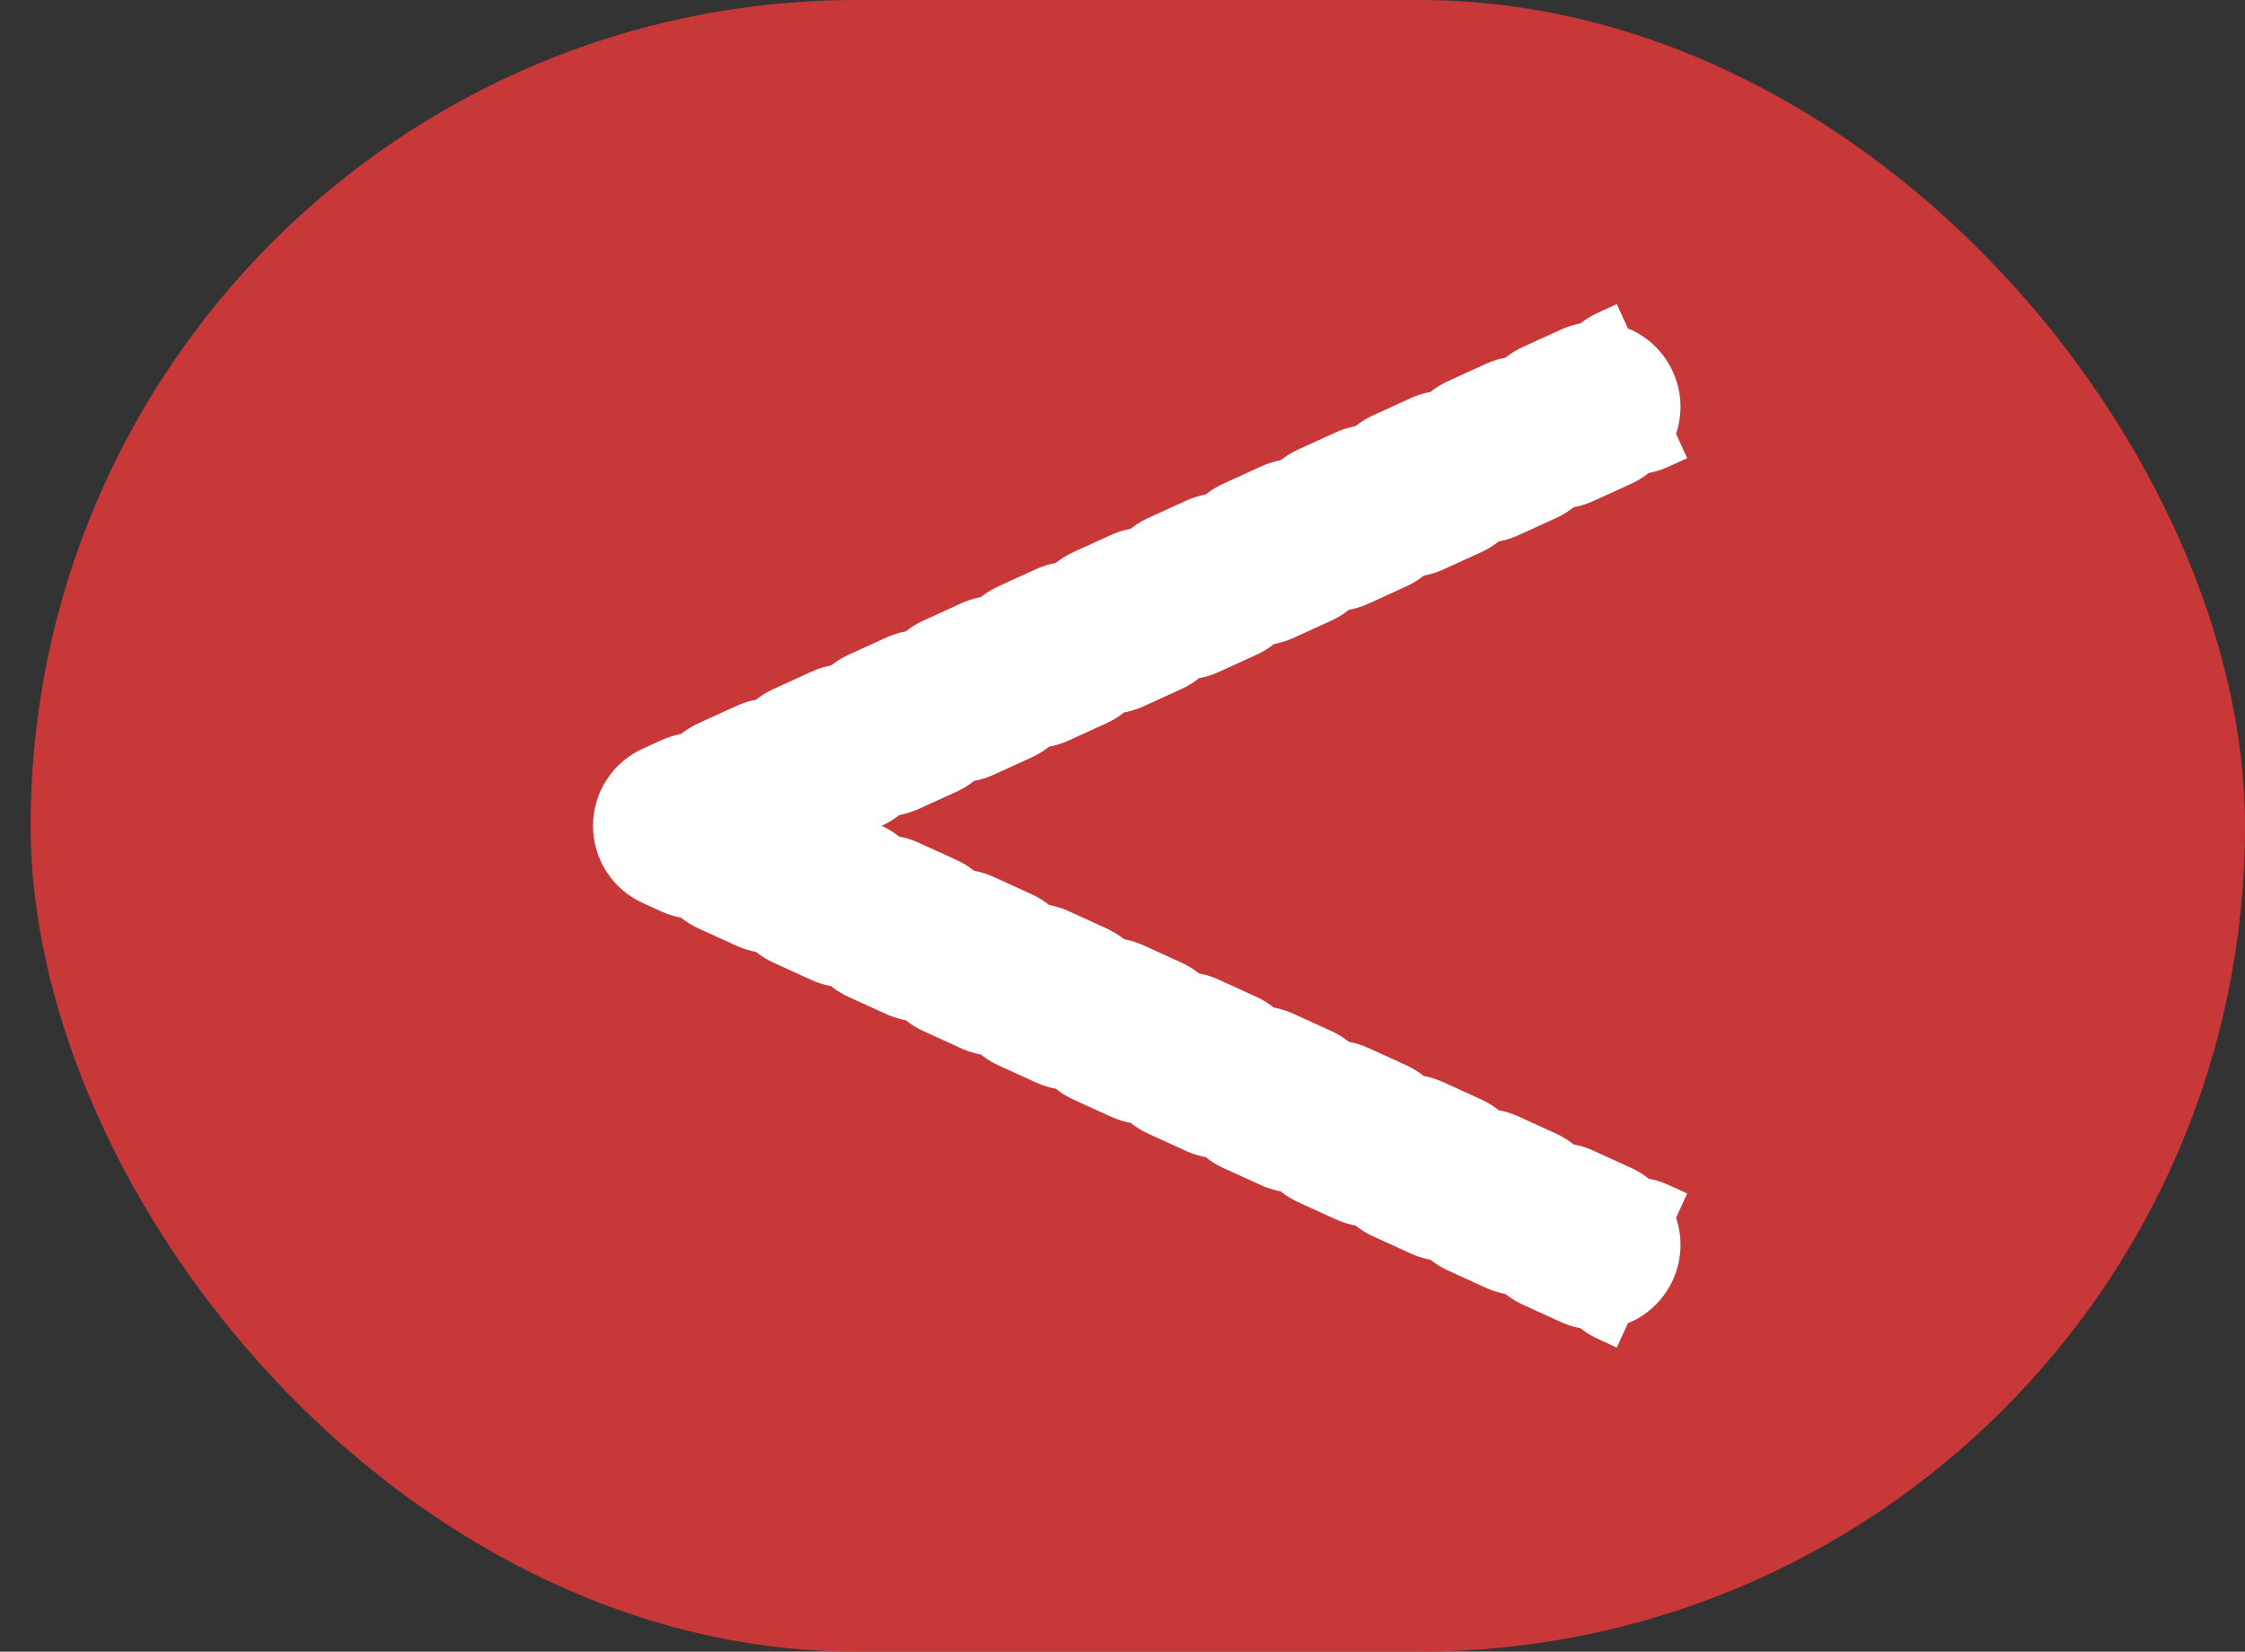 <svg width="53" height="39" viewBox="0 0 53 39" fill="none" xmlns="http://www.w3.org/2000/svg">
<rect x="0" y="0" width="53" height="39" fill="#333333" stroke="none"/>
<rect x="0.723" width="52.277" height="39" rx="19.5" fill="#C83838"/>
<path d="M16 19.5L15.585 18.59C15.229 18.753 15 19.108 15 19.5C15 19.892 15.229 20.247 15.585 20.41L16 19.5ZM38.973 28.888C38.471 28.659 37.877 28.88 37.648 29.383C37.419 29.885 37.64 30.478 38.142 30.708L38.973 28.888ZM37.258 30.304C37.76 30.533 38.353 30.312 38.583 29.809C38.812 29.307 38.591 28.714 38.088 28.485L37.258 30.304ZM37.204 28.081C36.701 27.851 36.108 28.073 35.879 28.575C35.649 29.078 35.871 29.671 36.373 29.9L37.204 28.081ZM35.489 29.496C35.991 29.726 36.584 29.504 36.813 29.002C37.043 28.499 36.822 27.906 36.319 27.677L35.489 29.496ZM35.434 27.273C34.932 27.044 34.339 27.265 34.109 27.767C33.88 28.27 34.102 28.863 34.604 29.092L35.434 27.273ZM33.719 28.689C34.222 28.918 34.815 28.697 35.044 28.194C35.274 27.692 35.052 27.099 34.55 26.869L33.719 28.689ZM33.665 26.465C33.163 26.236 32.57 26.457 32.34 26.96C32.111 27.462 32.332 28.055 32.835 28.285L33.665 26.465ZM31.95 27.881C32.453 28.11 33.046 27.889 33.275 27.386C33.504 26.884 33.283 26.291 32.781 26.061L31.95 27.881ZM31.896 25.658C31.394 25.428 30.8 25.65 30.571 26.152C30.342 26.654 30.563 27.248 31.066 27.477L31.896 25.658ZM30.181 27.073C30.683 27.302 31.276 27.081 31.506 26.579C31.735 26.076 31.514 25.483 31.011 25.254L30.181 27.073ZM30.127 24.85C29.624 24.621 29.031 24.842 28.802 25.344C28.573 25.847 28.794 26.44 29.296 26.669L30.127 24.85ZM28.412 26.265C28.914 26.495 29.507 26.273 29.737 25.771C29.966 25.269 29.745 24.675 29.242 24.446L28.412 26.265ZM28.358 24.042C27.855 23.813 27.262 24.034 27.033 24.537C26.803 25.039 27.025 25.632 27.527 25.862L28.358 24.042ZM26.642 25.458C27.145 25.687 27.738 25.466 27.967 24.963C28.197 24.461 27.975 23.868 27.473 23.638L26.642 25.458ZM26.588 23.235C26.086 23.005 25.493 23.227 25.263 23.729C25.034 24.231 25.255 24.825 25.758 25.054L26.588 23.235ZM24.873 24.65C25.376 24.879 25.969 24.658 26.198 24.156C26.427 23.653 26.206 23.06 25.704 22.831L24.873 24.65ZM24.819 22.427C24.317 22.198 23.724 22.419 23.494 22.921C23.265 23.424 23.486 24.017 23.989 24.246L24.819 22.427ZM23.104 23.842C23.606 24.072 24.2 23.85 24.429 23.348C24.658 22.846 24.437 22.252 23.934 22.023L23.104 23.842ZM23.05 21.619C22.547 21.39 21.954 21.611 21.725 22.114C21.496 22.616 21.717 23.209 22.219 23.439L23.05 21.619ZM21.335 23.035C21.837 23.264 22.43 23.043 22.66 22.54C22.889 22.038 22.668 21.445 22.165 21.215L21.335 23.035ZM21.281 20.811C20.778 20.582 20.185 20.803 19.956 21.306C19.726 21.808 19.948 22.401 20.45 22.631L21.281 20.811ZM19.566 22.227C20.068 22.456 20.661 22.235 20.89 21.733C21.12 21.23 20.898 20.637 20.396 20.408L19.566 22.227ZM19.511 20.004C19.009 19.774 18.416 19.996 18.186 20.498C17.957 21.001 18.178 21.594 18.681 21.823L19.511 20.004ZM17.796 21.419C18.299 21.649 18.892 21.427 19.121 20.925C19.351 20.422 19.129 19.829 18.627 19.6L17.796 21.419ZM17.742 19.196C17.24 18.967 16.647 19.188 16.417 19.691C16.188 20.193 16.409 20.786 16.912 21.015L17.742 19.196ZM16.027 20.612C16.529 20.841 17.123 20.62 17.352 20.117C17.581 19.615 17.36 19.022 16.858 18.792L16.027 20.612ZM16.858 20.208C17.36 19.978 17.581 19.385 17.352 18.883C17.123 18.38 16.529 18.159 16.027 18.388L16.858 20.208ZM16.912 17.985C16.409 18.214 16.188 18.807 16.417 19.309C16.647 19.812 17.24 20.033 17.742 19.804L16.912 17.985ZM18.627 19.4C19.129 19.171 19.351 18.578 19.121 18.075C18.892 17.573 18.299 17.351 17.796 17.581L18.627 19.4ZM18.681 17.177C18.178 17.406 17.957 17.999 18.186 18.502C18.416 19.004 19.009 19.226 19.511 18.996L18.681 17.177ZM20.396 18.592C20.898 18.363 21.12 17.77 20.89 17.267C20.661 16.765 20.068 16.544 19.566 16.773L20.396 18.592ZM20.45 16.369C19.948 16.599 19.726 17.192 19.956 17.694C20.185 18.197 20.778 18.418 21.281 18.189L20.45 16.369ZM22.165 17.785C22.668 17.555 22.889 16.962 22.66 16.46C22.43 15.957 21.837 15.736 21.335 15.965L22.165 17.785ZM22.219 15.562C21.717 15.791 21.496 16.384 21.725 16.886C21.954 17.389 22.547 17.61 23.05 17.381L22.219 15.562ZM23.934 16.977C24.437 16.748 24.658 16.154 24.429 15.652C24.2 15.15 23.606 14.928 23.104 15.158L23.934 16.977ZM23.989 14.754C23.486 14.983 23.265 15.576 23.494 16.079C23.724 16.581 24.317 16.802 24.819 16.573L23.989 14.754ZM25.704 16.169C26.206 15.94 26.427 15.347 26.198 14.844C25.969 14.342 25.376 14.121 24.873 14.35L25.704 16.169ZM25.758 13.946C25.255 14.175 25.034 14.769 25.263 15.271C25.493 15.774 26.086 15.995 26.588 15.765L25.758 13.946ZM27.473 15.362C27.975 15.132 28.197 14.539 27.967 14.037C27.738 13.534 27.145 13.313 26.642 13.542L27.473 15.362ZM27.527 13.138C27.025 13.368 26.803 13.961 27.033 14.463C27.262 14.966 27.855 15.187 28.358 14.958L27.527 13.138ZM29.242 14.554C29.745 14.325 29.966 13.731 29.737 13.229C29.507 12.726 28.914 12.505 28.412 12.735L29.242 14.554ZM29.296 12.331C28.794 12.56 28.573 13.153 28.802 13.656C29.031 14.158 29.624 14.379 30.127 14.15L29.296 12.331ZM31.011 13.746C31.514 13.517 31.735 12.924 31.506 12.421C31.276 11.919 30.683 11.697 30.181 11.927L31.011 13.746ZM31.066 11.523C30.563 11.752 30.342 12.346 30.571 12.848C30.8 13.35 31.394 13.572 31.896 13.342L31.066 11.523ZM32.781 12.938C33.283 12.709 33.504 12.116 33.275 11.614C33.046 11.111 32.453 10.89 31.95 11.119L32.781 12.938ZM32.835 10.715C32.332 10.945 32.111 11.538 32.34 12.04C32.57 12.543 33.163 12.764 33.665 12.535L32.835 10.715ZM34.55 12.131C35.052 11.902 35.274 11.308 35.044 10.806C34.815 10.303 34.222 10.082 33.719 10.312L34.55 12.131ZM34.604 9.908C34.102 10.137 33.88 10.73 34.109 11.233C34.339 11.735 34.932 11.956 35.434 11.727L34.604 9.908ZM36.319 11.323C36.822 11.094 37.043 10.501 36.813 9.998C36.584 9.496 35.991 9.274 35.489 9.504L36.319 11.323ZM36.373 9.1C35.871 9.329 35.649 9.922 35.879 10.425C36.108 10.927 36.701 11.149 37.204 10.919L36.373 9.1ZM38.088 10.515C38.591 10.286 38.812 9.693 38.583 9.19C38.353 8.688 37.76 8.467 37.258 8.696L38.088 10.515ZM38.142 8.292C37.64 8.522 37.419 9.115 37.648 9.617C37.877 10.12 38.471 10.341 38.973 10.112L38.142 8.292ZM39.415 29.09L38.973 28.888L38.142 30.708L38.585 30.91L39.415 29.09ZM38.088 28.485L37.204 28.081L36.373 29.9L37.258 30.304L38.088 28.485ZM36.319 27.677L35.434 27.273L34.604 29.092L35.489 29.496L36.319 27.677ZM34.55 26.869L33.665 26.465L32.835 28.285L33.719 28.689L34.55 26.869ZM32.781 26.061L31.896 25.658L31.066 27.477L31.95 27.881L32.781 26.061ZM31.011 25.254L30.127 24.85L29.296 26.669L30.181 27.073L31.011 25.254ZM29.242 24.446L28.358 24.042L27.527 25.862L28.412 26.265L29.242 24.446ZM27.473 23.638L26.588 23.235L25.758 25.054L26.642 25.458L27.473 23.638ZM25.704 22.831L24.819 22.427L23.989 24.246L24.873 24.65L25.704 22.831ZM23.934 22.023L23.05 21.619L22.219 23.439L23.104 23.842L23.934 22.023ZM22.165 21.215L21.281 20.811L20.45 22.631L21.335 23.035L22.165 21.215ZM20.396 20.408L19.511 20.004L18.681 21.823L19.566 22.227L20.396 20.408ZM18.627 19.6L17.742 19.196L16.912 21.015L17.796 21.419L18.627 19.6ZM16.858 18.792L16.415 18.59L15.585 20.41L16.027 20.612L16.858 18.792ZM16.415 20.41L16.858 20.208L16.027 18.388L15.585 18.59L16.415 20.41ZM17.742 19.804L18.627 19.4L17.796 17.581L16.912 17.985L17.742 19.804ZM19.511 18.996L20.396 18.592L19.566 16.773L18.681 17.177L19.511 18.996ZM21.281 18.189L22.165 17.785L21.335 15.965L20.45 16.369L21.281 18.189ZM23.05 17.381L23.934 16.977L23.104 15.158L22.219 15.562L23.05 17.381ZM24.819 16.573L25.704 16.169L24.873 14.35L23.989 14.754L24.819 16.573ZM26.588 15.765L27.473 15.362L26.642 13.542L25.758 13.946L26.588 15.765ZM28.358 14.958L29.242 14.554L28.412 12.735L27.527 13.138L28.358 14.958ZM30.127 14.15L31.011 13.746L30.181 11.927L29.296 12.331L30.127 14.15ZM31.896 13.342L32.781 12.938L31.95 11.119L31.066 11.523L31.896 13.342ZM33.665 12.535L34.55 12.131L33.719 10.312L32.835 10.715L33.665 12.535ZM35.434 11.727L36.319 11.323L35.489 9.504L34.604 9.908L35.434 11.727ZM37.204 10.919L38.088 10.515L37.258 8.696L36.373 9.1L37.204 10.919ZM38.973 10.112L39.415 9.91L38.585 8.09L38.142 8.292L38.973 10.112ZM16 19.5L15.169 17.681C14.457 18.006 14 18.717 14 19.5C14 20.283 14.457 20.994 15.169 21.319L16 19.5ZM39.388 27.979C38.383 27.52 37.197 27.963 36.738 28.968C36.28 29.972 36.722 31.159 37.727 31.617L39.388 27.979ZM36.843 31.214C37.847 31.672 39.034 31.23 39.492 30.225C39.951 29.22 39.508 28.034 38.504 27.575L36.843 31.214ZM37.619 27.171C36.614 26.712 35.428 27.155 34.969 28.16C34.51 29.165 34.953 30.351 35.958 30.81L37.619 27.171ZM35.073 30.406C36.078 30.865 37.264 30.422 37.723 29.417C38.182 28.412 37.739 27.226 36.734 26.767L35.073 30.406ZM35.85 26.363C34.845 25.905 33.659 26.347 33.2 27.352C32.741 28.357 33.184 29.543 34.189 30.002L35.85 26.363ZM33.304 29.598C34.309 30.057 35.495 29.614 35.954 28.609C36.413 27.605 35.97 26.418 34.965 25.959L33.304 29.598ZM34.081 25.556C33.076 25.097 31.889 25.54 31.431 26.544C30.972 27.549 31.415 28.736 32.419 29.194L34.081 25.556ZM31.535 28.791C32.54 29.249 33.726 28.807 34.185 27.802C34.644 26.797 34.201 25.61 33.196 25.152L31.535 28.791ZM32.311 24.748C31.306 24.289 30.12 24.732 29.661 25.737C29.203 26.741 29.645 27.928 30.65 28.387L32.311 24.748ZM29.766 27.983C30.77 28.442 31.957 27.999 32.416 26.994C32.874 25.989 32.432 24.803 31.427 24.344L29.766 27.983ZM30.542 23.94C29.537 23.482 28.351 23.924 27.892 24.929C27.433 25.934 27.876 27.12 28.881 27.579L30.542 23.94ZM27.996 27.175C29.001 27.634 30.188 27.191 30.646 26.186C31.105 25.181 30.662 23.995 29.657 23.536L27.996 27.175ZM28.773 23.133C27.768 22.674 26.582 23.116 26.123 24.121C25.664 25.126 26.107 26.313 27.112 26.771L28.773 23.133ZM26.227 26.367C27.232 26.826 28.418 26.384 28.877 25.379C29.336 24.374 28.893 23.187 27.888 22.729L26.227 26.367ZM27.004 22.325C25.999 21.866 24.812 22.309 24.354 23.314C23.895 24.319 24.338 25.505 25.343 25.964L27.004 22.325ZM24.458 25.56C25.463 26.018 26.649 25.576 27.108 24.571C27.567 23.566 27.124 22.38 26.119 21.921L24.458 25.56ZM25.234 21.517C24.23 21.058 23.043 21.501 22.584 22.506C22.126 23.511 22.568 24.697 23.573 25.156L25.234 21.517ZM22.689 24.752C23.694 25.211 24.88 24.768 25.339 23.763C25.797 22.759 25.355 21.572 24.35 21.113L22.689 24.752ZM23.465 20.709C22.46 20.251 21.274 20.693 20.815 21.698C20.357 22.703 20.799 23.89 21.804 24.348L23.465 20.709ZM20.919 23.944C21.924 24.403 23.111 23.96 23.569 22.956C24.028 21.951 23.585 20.764 22.581 20.306L20.919 23.944ZM21.696 19.902C20.691 19.443 19.505 19.886 19.046 20.891C18.587 21.895 19.03 23.082 20.035 23.541L21.696 19.902ZM19.15 23.137C20.155 23.595 21.341 23.153 21.8 22.148C22.259 21.143 21.816 19.957 20.811 19.498L19.15 23.137ZM19.927 19.094C18.922 18.635 17.735 19.078 17.277 20.083C16.818 21.088 17.261 22.274 18.266 22.733L19.927 19.094ZM17.381 22.329C18.386 22.788 19.572 22.345 20.031 21.34C20.49 20.335 20.047 19.149 19.042 18.69L17.381 22.329ZM18.157 18.286C17.153 17.828 15.966 18.27 15.508 19.275C15.049 20.28 15.492 21.466 16.496 21.925L18.157 18.286ZM15.612 21.521C16.616 21.98 17.803 21.537 18.262 20.532C18.72 19.528 18.278 18.341 17.273 17.883L15.612 21.521ZM17.273 21.117C18.278 20.659 18.72 19.472 18.262 18.468C17.803 17.463 16.616 17.02 15.612 17.479L17.273 21.117ZM16.496 17.075C15.492 17.534 15.049 18.72 15.508 19.725C15.966 20.73 17.153 21.172 18.157 20.714L16.496 17.075ZM19.042 20.31C20.047 19.851 20.49 18.665 20.031 17.66C19.572 16.655 18.386 16.212 17.381 16.671L19.042 20.31ZM18.266 16.267C17.261 16.726 16.818 17.912 17.277 18.917C17.735 19.922 18.922 20.365 19.927 19.906L18.266 16.267ZM20.811 19.502C21.816 19.043 22.259 17.857 21.8 16.852C21.341 15.847 20.155 15.405 19.15 15.863L20.811 19.502ZM20.035 15.46C19.03 15.918 18.587 17.105 19.046 18.109C19.505 19.114 20.691 19.557 21.696 19.098L20.035 15.46ZM22.581 18.694C23.585 18.236 24.028 17.049 23.569 16.044C23.111 15.04 21.924 14.597 20.919 15.056L22.581 18.694ZM21.804 14.652C20.799 15.111 20.357 16.297 20.815 17.302C21.274 18.307 22.46 18.749 23.465 18.291L21.804 14.652ZM24.35 17.887C25.355 17.428 25.797 16.241 25.339 15.237C24.88 14.232 23.694 13.789 22.689 14.248L24.35 17.887ZM23.573 13.844C22.568 14.303 22.126 15.489 22.584 16.494C23.043 17.499 24.23 17.942 25.234 17.483L23.573 13.844ZM26.119 17.079C27.124 16.62 27.567 15.434 27.108 14.429C26.649 13.424 25.463 12.982 24.458 13.44L26.119 17.079ZM25.343 13.036C24.338 13.495 23.895 14.681 24.354 15.686C24.812 16.691 25.999 17.134 27.004 16.675L25.343 13.036ZM27.888 16.271C28.893 15.813 29.336 14.626 28.877 13.621C28.418 12.617 27.232 12.174 26.227 12.633L27.888 16.271ZM27.112 12.229C26.107 12.687 25.664 13.874 26.123 14.879C26.582 15.883 27.768 16.326 28.773 15.867L27.112 12.229ZM29.657 15.464C30.662 15.005 31.105 13.819 30.646 12.814C30.188 11.809 29.001 11.366 27.996 11.825L29.657 15.464ZM28.881 11.421C27.876 11.88 27.433 13.066 27.892 14.071C28.351 15.076 29.537 15.518 30.542 15.06L28.881 11.421ZM31.427 14.656C32.432 14.197 32.874 13.011 32.416 12.006C31.957 11.001 30.77 10.558 29.766 11.017L31.427 14.656ZM30.65 10.613C29.645 11.072 29.203 12.258 29.661 13.263C30.12 14.268 31.306 14.711 32.311 14.252L30.65 10.613ZM33.196 13.848C34.201 13.389 34.644 12.203 34.185 11.198C33.726 10.193 32.54 9.751 31.535 10.21L33.196 13.848ZM32.419 9.806C31.415 10.264 30.972 11.451 31.431 12.456C31.889 13.46 33.076 13.903 34.081 13.444L32.419 9.806ZM34.965 13.04C35.97 12.582 36.413 11.395 35.954 10.391C35.495 9.386 34.309 8.943 33.304 9.402L34.965 13.04ZM34.189 8.998C33.184 9.457 32.741 10.643 33.2 11.648C33.659 12.653 34.845 13.095 35.85 12.637L34.189 8.998ZM36.734 12.233C37.739 11.774 38.182 10.588 37.723 9.583C37.264 8.578 36.078 8.135 35.073 8.594L36.734 12.233ZM35.958 8.19C34.953 8.649 34.51 9.835 34.969 10.84C35.428 11.845 36.614 12.288 37.619 11.829L35.958 8.19ZM38.504 11.425C39.508 10.966 39.951 9.78 39.492 8.775C39.034 7.77 37.847 7.328 36.843 7.786L38.504 11.425ZM37.727 7.383C36.722 7.841 36.28 9.028 36.738 10.033C37.197 11.037 38.383 11.48 39.388 11.021L37.727 7.383ZM39.831 28.181L39.388 27.979L37.727 31.617L38.169 31.819L39.831 28.181ZM38.504 27.575L37.619 27.171L35.958 30.81L36.843 31.214L38.504 27.575ZM36.734 26.767L35.85 26.363L34.189 30.002L35.073 30.406L36.734 26.767ZM34.965 25.959L34.081 25.556L32.419 29.194L33.304 29.598L34.965 25.959ZM33.196 25.152L32.311 24.748L30.65 28.387L31.535 28.791L33.196 25.152ZM31.427 24.344L30.542 23.94L28.881 27.579L29.766 27.983L31.427 24.344ZM29.657 23.536L28.773 23.133L27.112 26.771L27.996 27.175L29.657 23.536ZM27.888 22.729L27.004 22.325L25.343 25.964L26.227 26.367L27.888 22.729ZM26.119 21.921L25.234 21.517L23.573 25.156L24.458 25.56L26.119 21.921ZM24.35 21.113L23.465 20.709L21.804 24.348L22.689 24.752L24.35 21.113ZM22.581 20.306L21.696 19.902L20.035 23.541L20.919 23.944L22.581 20.306ZM20.811 19.498L19.927 19.094L18.266 22.733L19.15 23.137L20.811 19.498ZM19.042 18.69L18.157 18.286L16.496 21.925L17.381 22.329L19.042 18.69ZM17.273 17.883L16.831 17.681L15.169 21.319L15.612 21.521L17.273 17.883ZM16.831 21.319L17.273 21.117L15.612 17.479L15.169 17.681L16.831 21.319ZM18.157 20.714L19.042 20.31L17.381 16.671L16.496 17.075L18.157 20.714ZM19.927 19.906L20.811 19.502L19.15 15.863L18.266 16.267L19.927 19.906ZM21.696 19.098L22.581 18.694L20.919 15.056L20.035 15.46L21.696 19.098ZM23.465 18.291L24.35 17.887L22.689 14.248L21.804 14.652L23.465 18.291ZM25.234 17.483L26.119 17.079L24.458 13.44L23.573 13.844L25.234 17.483ZM27.004 16.675L27.888 16.271L26.227 12.633L25.343 13.036L27.004 16.675ZM28.773 15.867L29.657 15.464L27.996 11.825L27.112 12.229L28.773 15.867ZM30.542 15.06L31.427 14.656L29.766 11.017L28.881 11.421L30.542 15.06ZM32.311 14.252L33.196 13.848L31.535 10.21L30.65 10.613L32.311 14.252ZM34.081 13.444L34.965 13.04L33.304 9.402L32.419 9.806L34.081 13.444ZM35.85 12.637L36.734 12.233L35.073 8.594L34.189 8.998L35.85 12.637ZM37.619 11.829L38.504 11.425L36.843 7.786L35.958 8.19L37.619 11.829ZM39.388 11.021L39.831 10.819L38.169 7.181L37.727 7.383L39.388 11.021Z" fill="white"/>
</svg>
